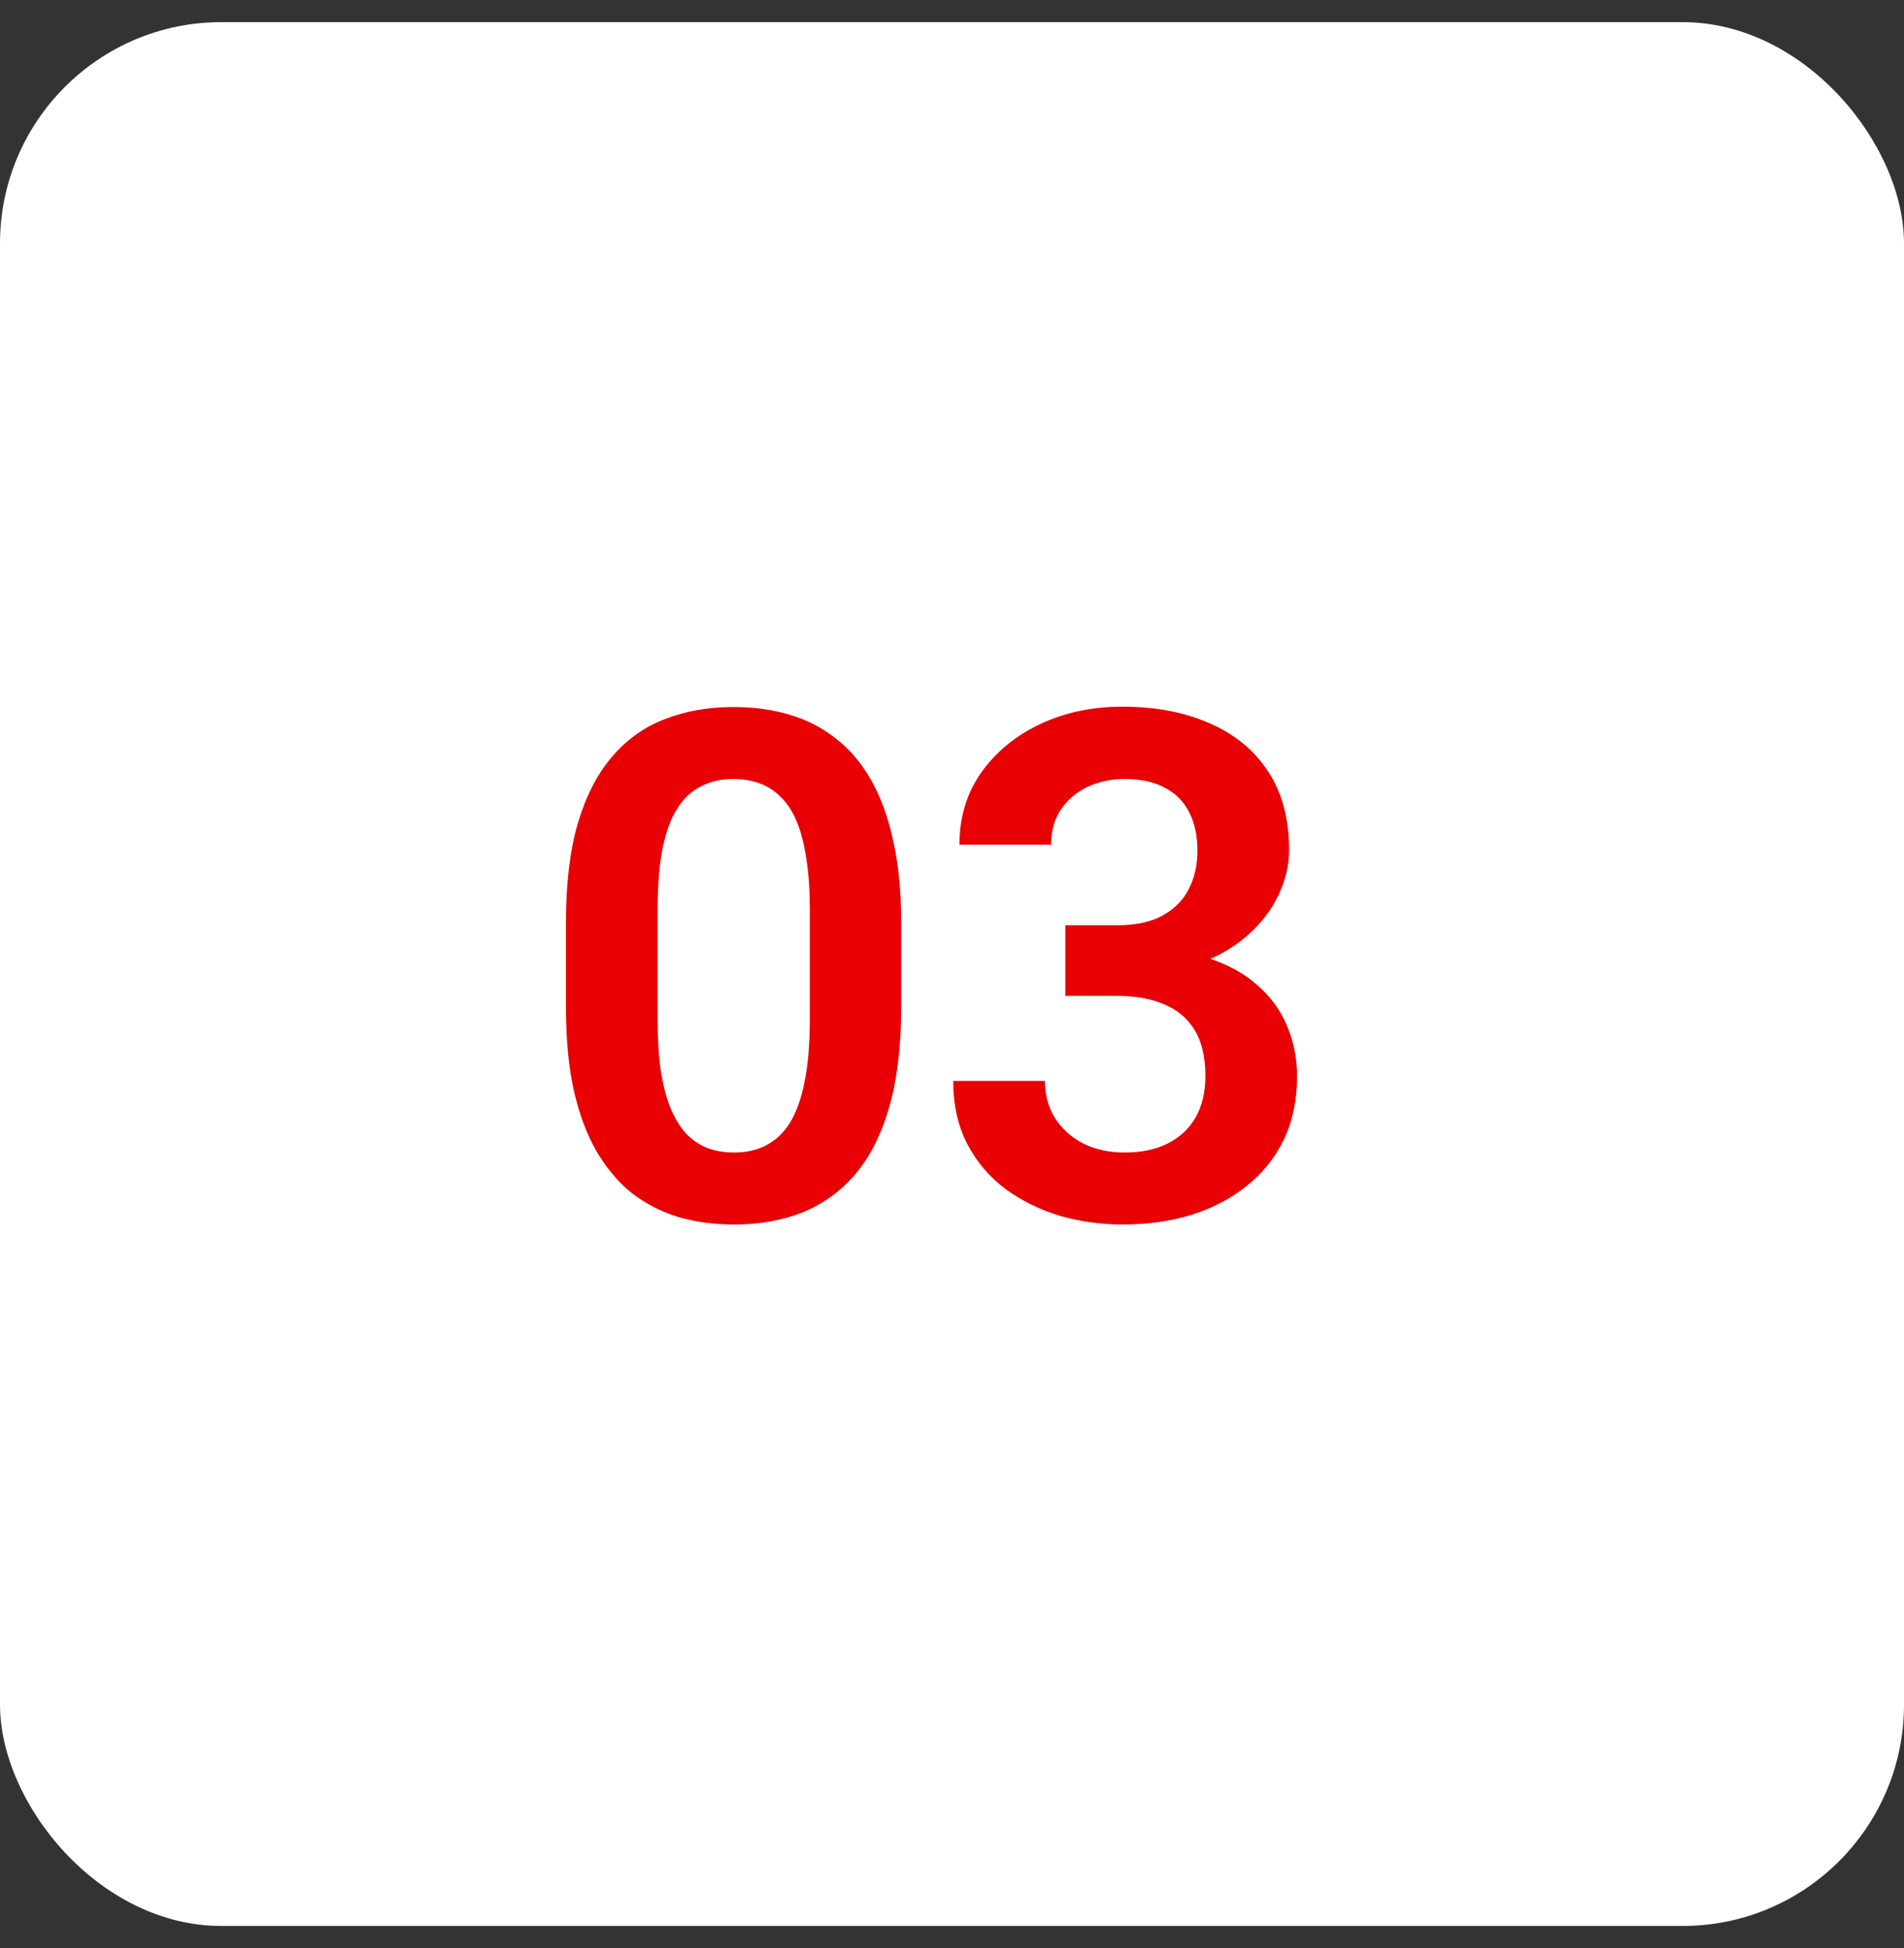 <?xml version="1.0" encoding="UTF-8"?> <svg xmlns="http://www.w3.org/2000/svg" width="43" height="44" viewBox="0 0 43 44" fill="none"><rect x="0" y="0" width="43" height="44" fill="#333333" stroke="none"/><rect y="0.5" width="43" height="43" rx="5" fill="white"></rect><path d="M20.352 20.836V22.75C20.352 23.625 20.263 24.372 20.086 24.992C19.909 25.612 19.654 26.12 19.32 26.516C18.987 26.906 18.588 27.195 18.125 27.383C17.662 27.565 17.146 27.656 16.578 27.656C16.125 27.656 15.703 27.599 15.312 27.484C14.922 27.365 14.57 27.182 14.258 26.938C13.95 26.688 13.685 26.37 13.461 25.984C13.242 25.599 13.073 25.138 12.953 24.602C12.838 24.065 12.781 23.448 12.781 22.75V20.836C12.781 19.961 12.87 19.216 13.047 18.602C13.229 17.987 13.487 17.484 13.82 17.094C14.154 16.703 14.552 16.419 15.016 16.242C15.479 16.06 15.995 15.969 16.562 15.969C17.021 15.969 17.443 16.026 17.828 16.141C18.219 16.255 18.568 16.435 18.875 16.68C19.188 16.919 19.453 17.232 19.672 17.617C19.891 17.997 20.057 18.456 20.172 18.992C20.292 19.523 20.352 20.138 20.352 20.836ZM18.289 23.031V20.547C18.289 20.109 18.263 19.729 18.211 19.406C18.164 19.078 18.094 18.799 18 18.57C17.906 18.341 17.789 18.156 17.648 18.016C17.508 17.87 17.346 17.763 17.164 17.695C16.982 17.628 16.781 17.594 16.562 17.594C16.292 17.594 16.049 17.648 15.836 17.758C15.622 17.862 15.443 18.029 15.297 18.258C15.151 18.487 15.039 18.792 14.961 19.172C14.888 19.547 14.852 20.005 14.852 20.547V23.031C14.852 23.469 14.875 23.852 14.922 24.18C14.974 24.508 15.047 24.789 15.141 25.023C15.24 25.258 15.357 25.451 15.492 25.602C15.633 25.747 15.794 25.857 15.977 25.93C16.159 25.997 16.359 26.031 16.578 26.031C16.854 26.031 17.096 25.977 17.305 25.867C17.518 25.758 17.698 25.586 17.844 25.352C17.99 25.112 18.099 24.802 18.172 24.422C18.25 24.037 18.289 23.573 18.289 23.031ZM24.059 20.898H25.223C25.634 20.898 25.973 20.828 26.238 20.688C26.509 20.542 26.71 20.344 26.84 20.094C26.975 19.838 27.043 19.544 27.043 19.211C27.043 18.883 26.983 18.599 26.863 18.359C26.744 18.115 26.561 17.927 26.317 17.797C26.077 17.662 25.77 17.594 25.395 17.594C25.093 17.594 24.814 17.654 24.559 17.773C24.309 17.893 24.108 18.065 23.957 18.289C23.811 18.508 23.738 18.771 23.738 19.078H21.668C21.668 18.463 21.83 17.924 22.152 17.461C22.481 16.992 22.923 16.625 23.481 16.359C24.038 16.094 24.66 15.961 25.348 15.961C26.098 15.961 26.754 16.086 27.317 16.336C27.884 16.581 28.324 16.943 28.637 17.422C28.955 17.901 29.113 18.495 29.113 19.203C29.113 19.542 29.033 19.88 28.871 20.219C28.715 20.552 28.483 20.854 28.176 21.125C27.874 21.391 27.502 21.607 27.059 21.773C26.621 21.935 26.119 22.016 25.551 22.016H24.059V20.898ZM24.059 22.492V21.391H25.551C26.192 21.391 26.746 21.466 27.215 21.617C27.689 21.763 28.08 21.971 28.387 22.242C28.694 22.508 28.921 22.818 29.067 23.172C29.218 23.526 29.293 23.906 29.293 24.312C29.293 24.844 29.194 25.318 28.996 25.734C28.798 26.146 28.52 26.495 28.16 26.781C27.806 27.068 27.39 27.287 26.91 27.438C26.431 27.583 25.913 27.656 25.356 27.656C24.871 27.656 24.4 27.591 23.942 27.461C23.488 27.326 23.08 27.125 22.715 26.859C22.35 26.588 22.061 26.25 21.848 25.844C21.634 25.432 21.527 24.956 21.527 24.414H23.598C23.598 24.727 23.673 25.005 23.824 25.25C23.981 25.495 24.194 25.688 24.465 25.828C24.741 25.963 25.051 26.031 25.395 26.031C25.775 26.031 26.1 25.963 26.371 25.828C26.647 25.688 26.858 25.49 27.004 25.234C27.15 24.974 27.223 24.664 27.223 24.305C27.223 23.878 27.142 23.531 26.981 23.266C26.819 23 26.587 22.805 26.285 22.68C25.988 22.555 25.634 22.492 25.223 22.492H24.059Z" fill="#E80004"></path></svg> 
